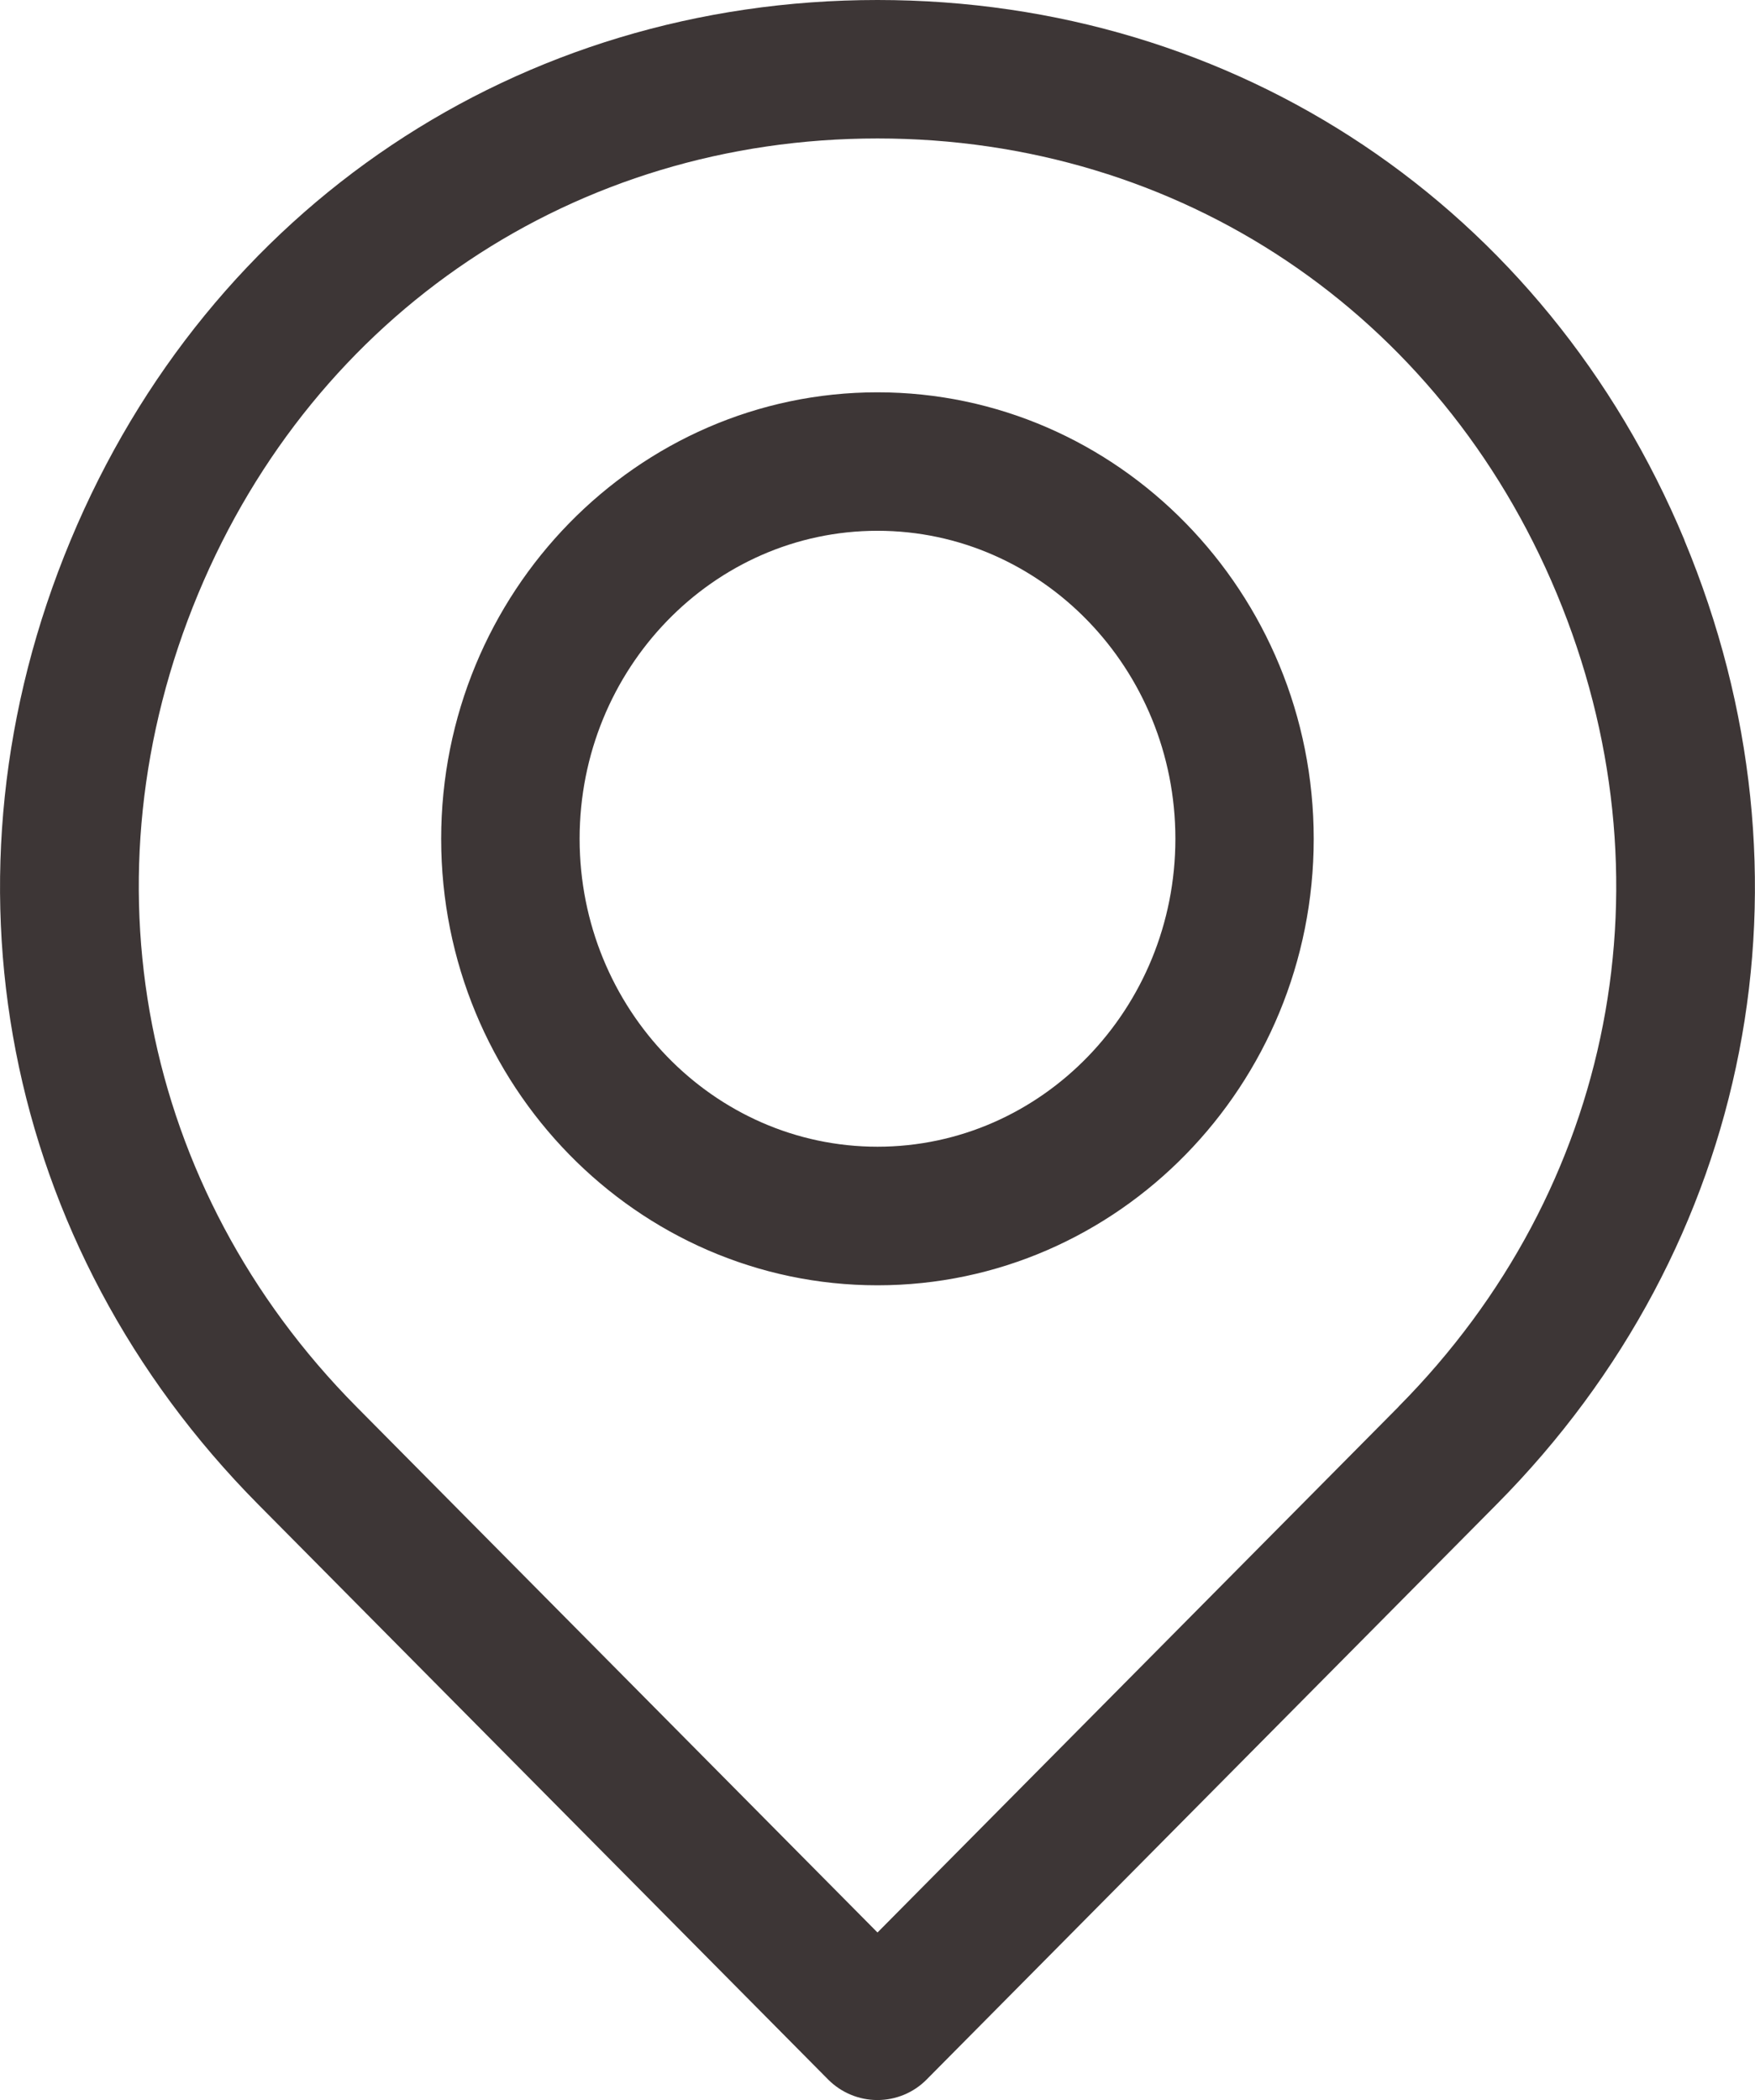 <?xml version="1.0" encoding="UTF-8"?><svg id="a" xmlns="http://www.w3.org/2000/svg" width="15.212" height="18.2" viewBox="0 0 15.212 18.2"><path d="M7.606,3.4c-2.085,0-3.782,1.736-3.782,3.87s1.697,3.869,3.782,3.869,3.781-1.735,3.781-3.869-1.696-3.87-3.781-3.87ZM7.606,9.938c-1.423,0-2.582-1.197-2.582-2.669s1.158-2.669,2.582-2.669,2.582,1.197,2.582,2.669-1.158,2.669-2.582,2.669ZM14.601,4.682C13.397,1.794,10.716,0,7.606,0S1.815,1.794.612,4.682C-.603,7.597.019,10.797,2.236,13.036l4.943,4.987c.113.113.266.177.426.177s.313-.063.426-.177l4.943-4.987c2.218-2.237,2.841-5.438,1.626-8.354ZM12.124,12.19l-4.518,4.558-4.517-4.557c-1.87-1.888-2.395-4.588-1.37-7.048,1.014-2.432,3.27-3.943,5.887-3.943s4.873,1.511,5.887,3.943c1.025,2.46.501,5.16-1.369,7.046Z" fill="#3d3636"/></svg>